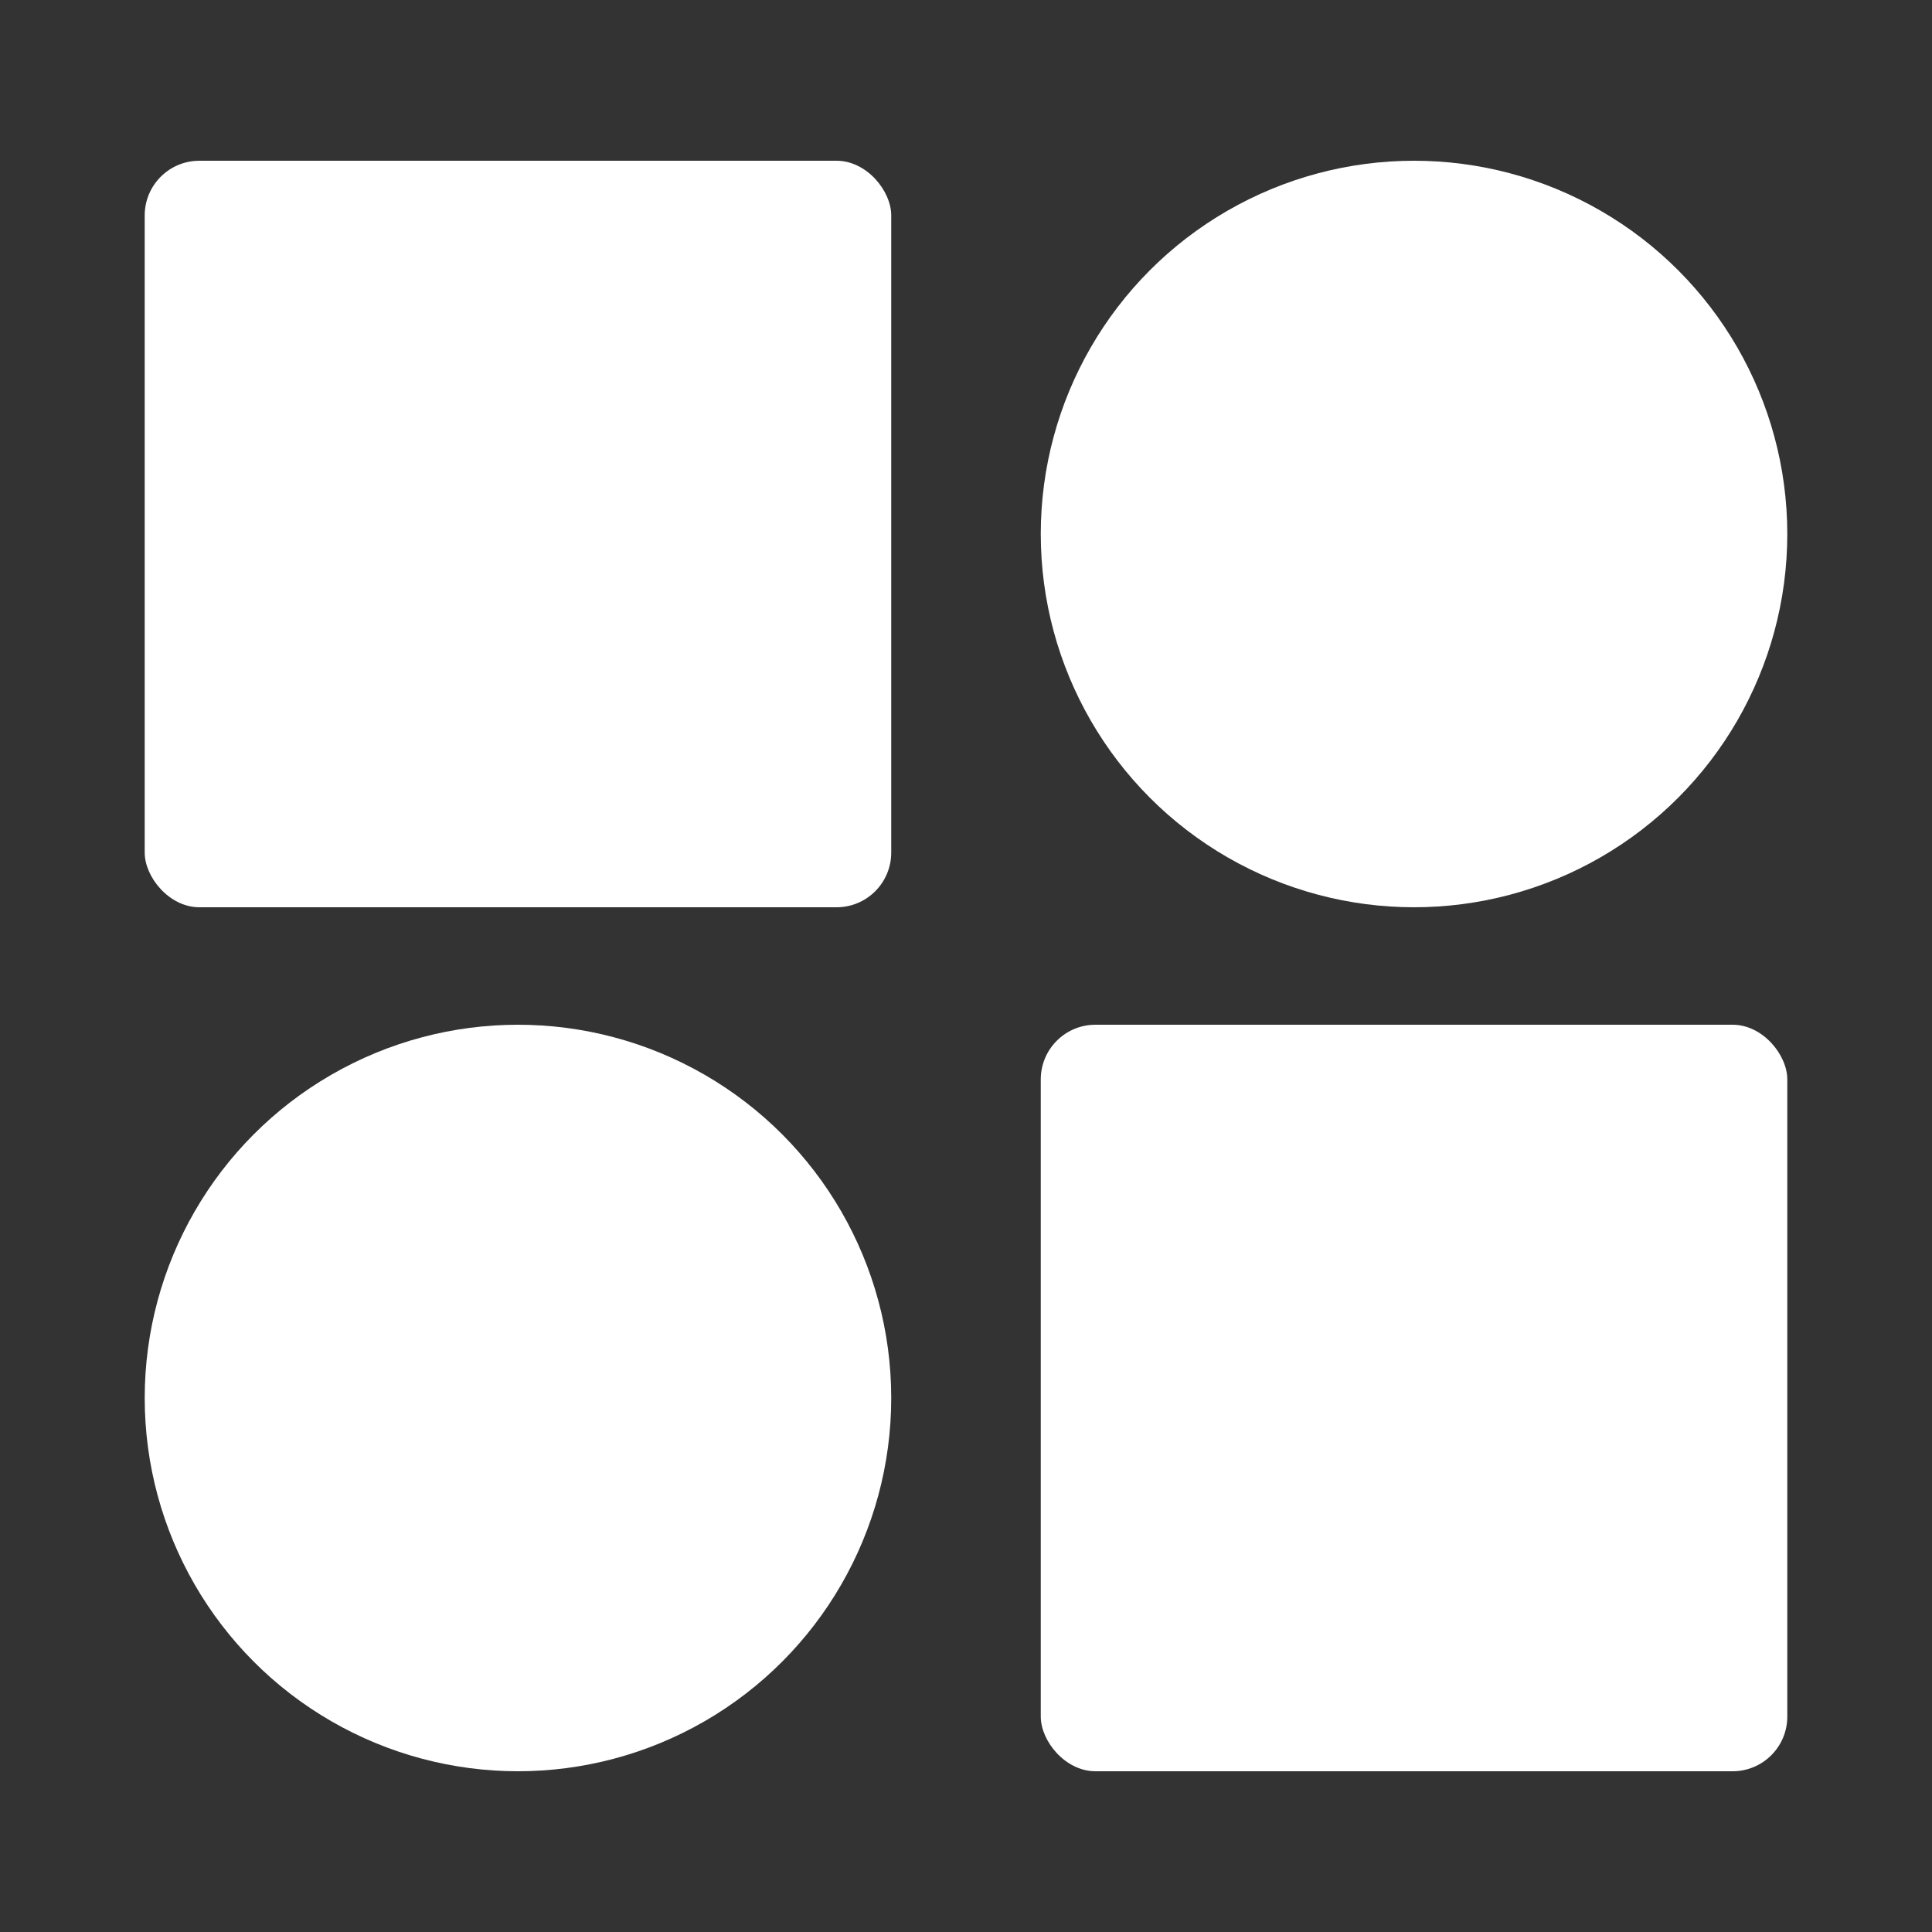 <?xml version="1.0" encoding="UTF-8"?><svg id="Layer_1" xmlns="http://www.w3.org/2000/svg" viewBox="0 0 100 100"><rect x="0" y="0" width="100" height="100" fill="#333333" stroke="none"/><defs><style>.cls-1{fill:#fff;}</style></defs><rect class="cls-1" x="7.49" y="8.32" width="38.64" height="38.64" rx="2.83" ry="2.83"/><rect class="cls-1" x="53.87" y="53.04" width="38.64" height="38.64" rx="2.83" ry="2.83"/><circle class="cls-1" cx="73.19" cy="27.64" r="19.32"/><circle class="cls-1" cx="26.81" cy="72.36" r="19.32"/></svg>